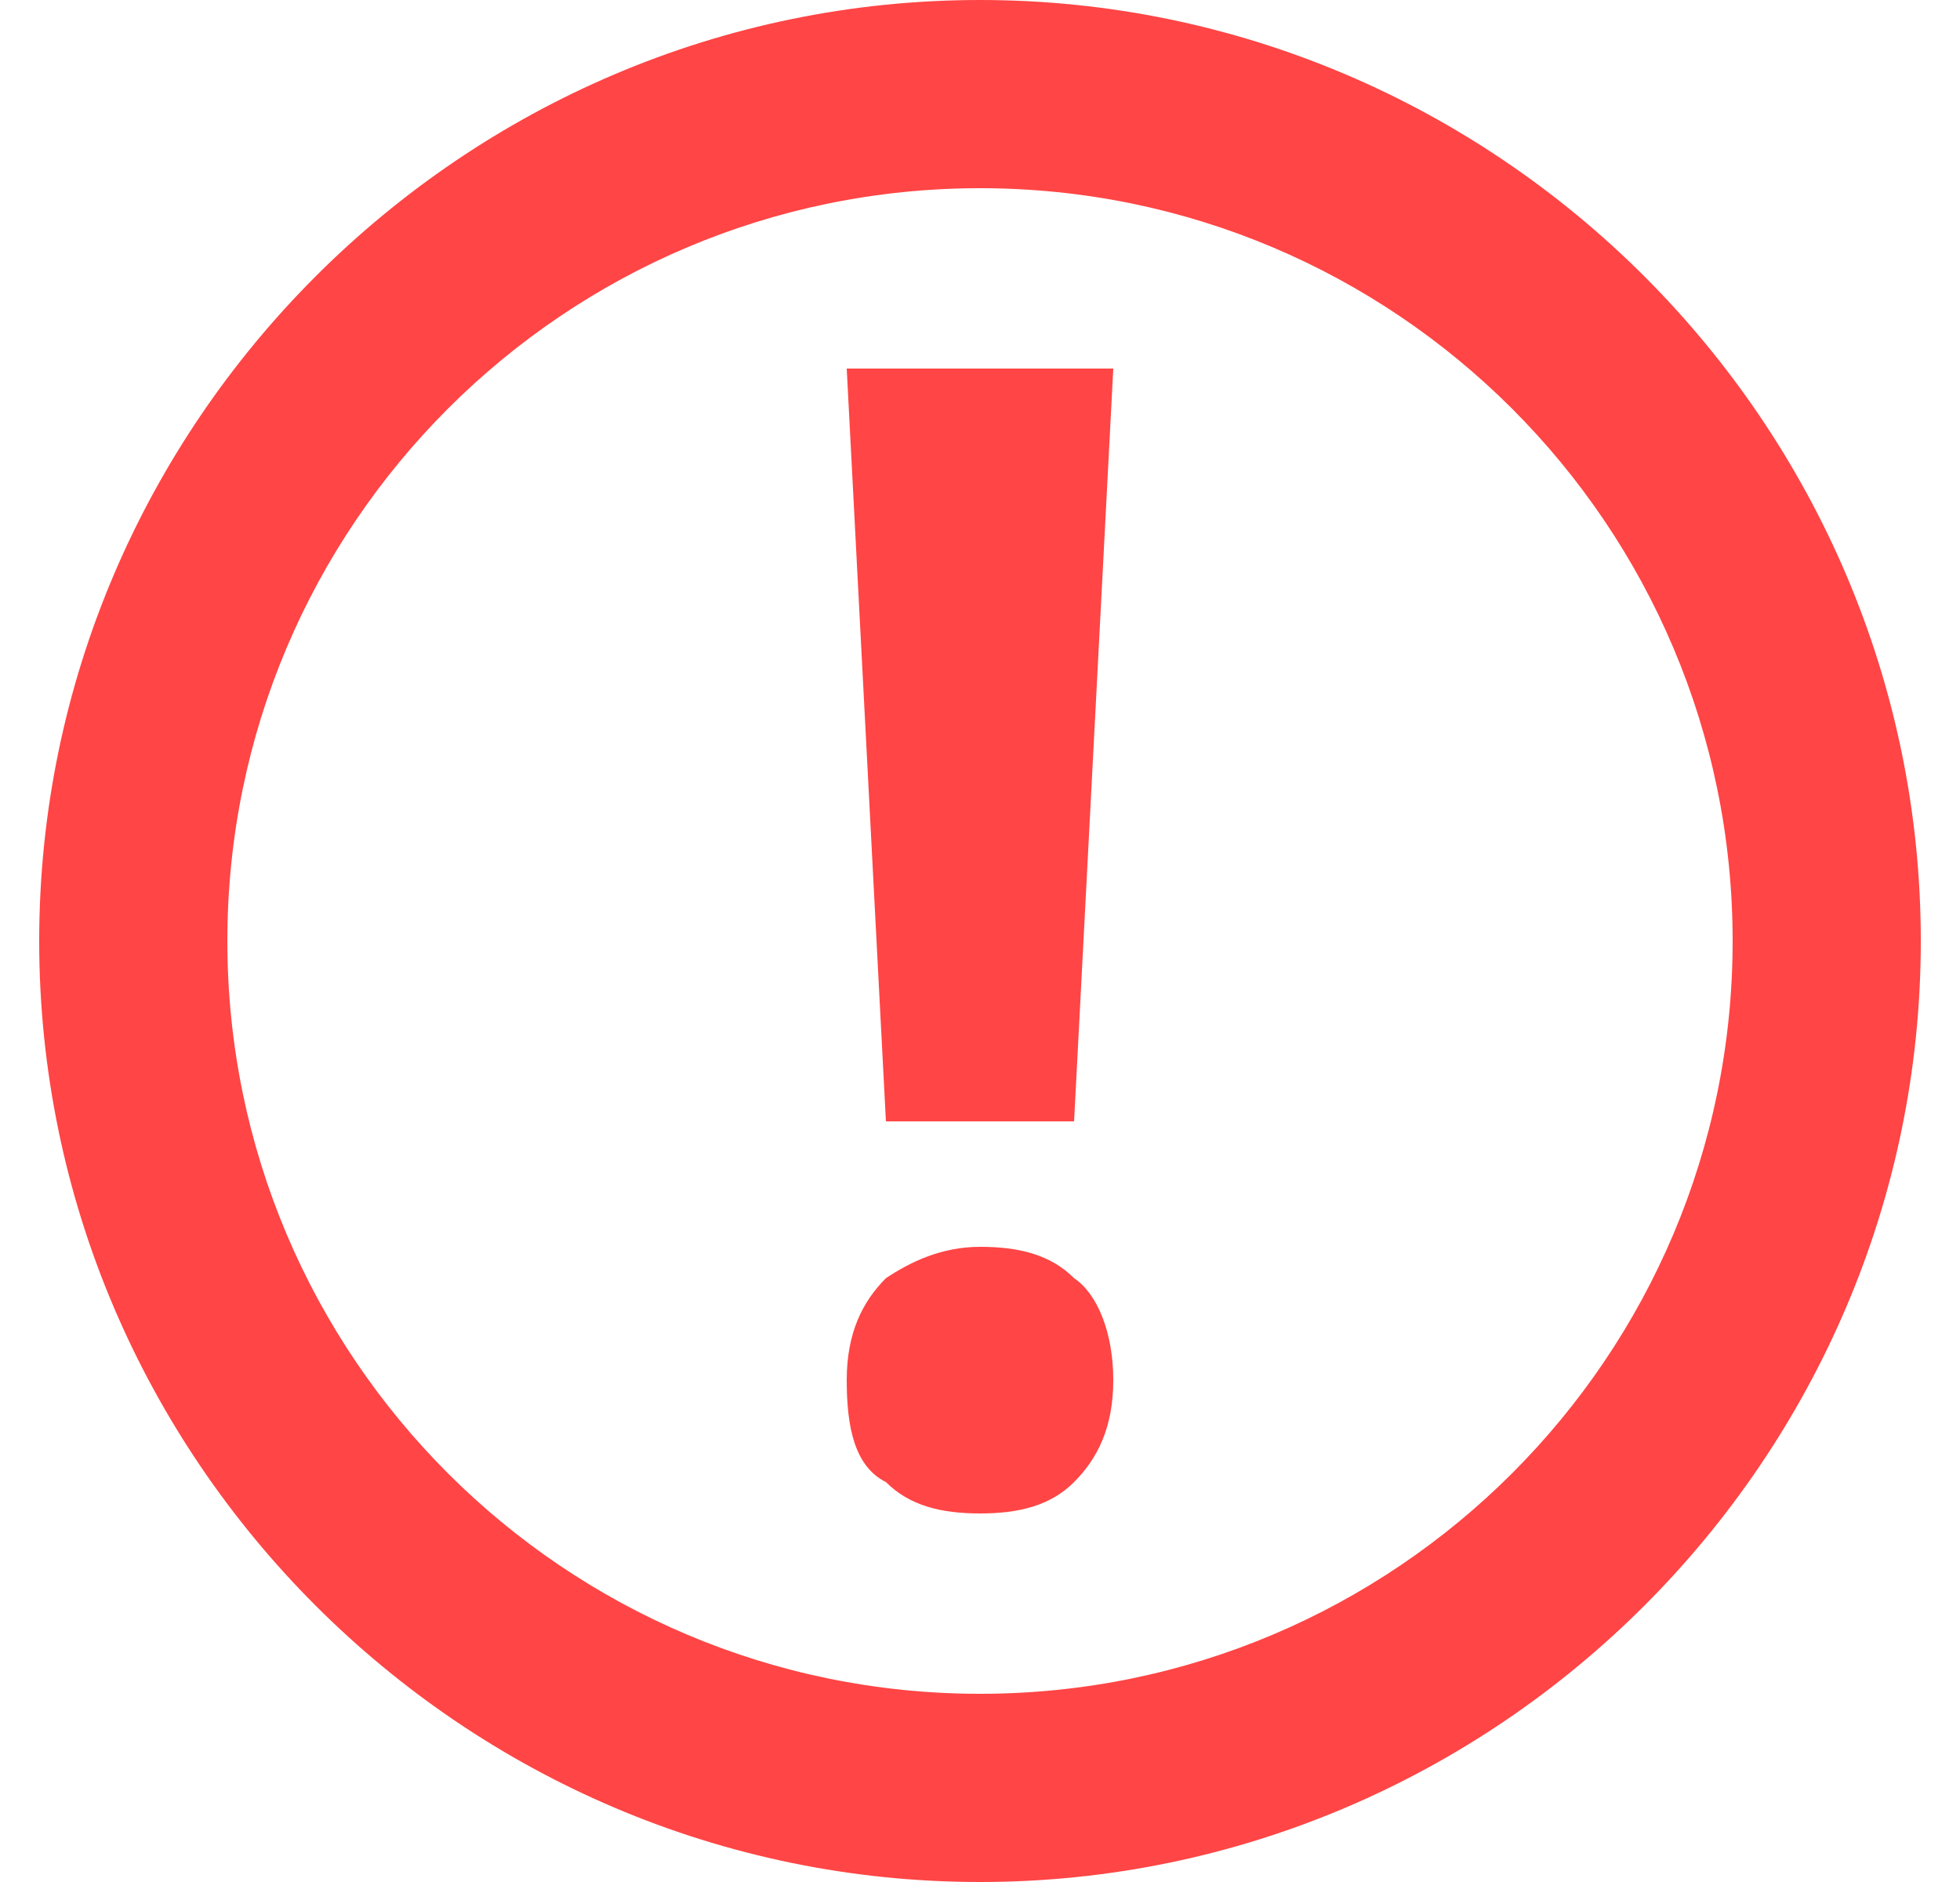 <?xml version="1.0" encoding="utf-8"?>
<!-- Generator: Adobe Illustrator 26.4.1, SVG Export Plug-In . SVG Version: 6.00 Build 0)  -->
<svg version="1.1" id="Layer_1" xmlns="http://www.w3.org/2000/svg" xmlns:xlink="http://www.w3.org/1999/xlink" x="0px" y="0px"
	 viewBox="0 0 25 24" style="enable-background:new 0 0 25 24;" xml:space="preserve">
<style type="text/css">
	.st0{fill:#FF4545;}
</style>
<path class="st0" d="M12.5,0c-6.6,0-12,5.4-12,12c0,6.6,5.4,12,12,12c6.6,0,12-5.4,12-12C24.5,5.4,19.1,0,12.5,0z M12.5,2.4
	c5.3,0,9.6,4.3,9.6,9.6c0,5.3-4.3,9.6-9.6,9.6c-5.3,0-9.6-4.3-9.6-9.6C2.9,6.7,7.2,2.4,12.5,2.4z"/>
<g>
	<path class="st0" d="M10.8,17.6c0-0.6,0.2-1,0.5-1.3c0.3-0.2,0.7-0.4,1.2-0.4c0.5,0,0.9,0.1,1.2,0.4c0.3,0.2,0.5,0.7,0.5,1.3
		c0,0.6-0.2,1-0.5,1.3c-0.3,0.3-0.7,0.4-1.2,0.4c-0.5,0-0.9-0.1-1.2-0.4C10.9,18.7,10.8,18.2,10.8,17.6z M13.7,14.3h-2.4l-0.5-9.6
		h3.4L13.7,14.3z"/>
</g>
</svg>
